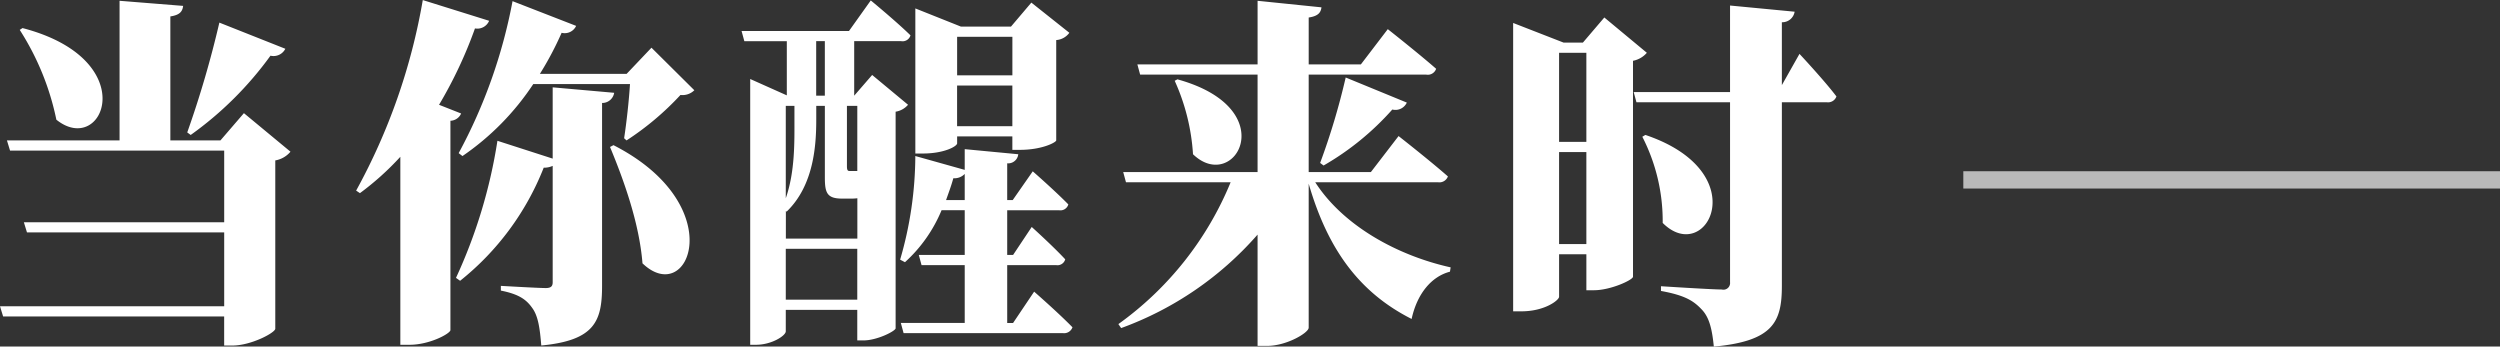 <svg id="zh-hans" xmlns="http://www.w3.org/2000/svg" width="288.812" height="40.031" viewBox="0 0 288.812 40.031">
  <rect x="0" y="0" width="288.812" height="40.031" fill="#333333" stroke="none"/>
  <defs>
    <style>
      .cls-1 {
        fill: #fff;
        fill-rule: evenodd;
      }

      .cls-2 {
        fill: #bababa;
      }
    </style>
  </defs>
  <path id="当你醒来时_のコピー" data-name="当你醒来时 のコピー" class="cls-1" d="M338.53,5.831a117.957,117.957,0,0,1-3.711,12.686l0.4,0.294a40.148,40.148,0,0,0,9.217-9.158,1.526,1.526,0,0,0,1.716-.8Zm-23.063.84A30.621,30.621,0,0,1,319.7,17.047c5.427,4.369,10.095-6.931-3.91-10.586Zm25.9,9.62-2.714,3.15h-5.785V5.117c1.117-.168,1.4-0.588,1.476-1.218L327,3.31V19.441H313.99l0.359,1.176h24.739v8.276H315.945l0.359,1.176h22.784V38.6h-25.9l0.359,1.176h25.537v3.361h0.958c2.155,0,4.908-1.47,4.948-1.932V21.752a2.946,2.946,0,0,0,1.755-1.008Zm22.542-.966a50.426,50.426,0,0,0,4.15-8.822,1.48,1.48,0,0,0,1.636-.882L362.03,3.226a70.277,70.277,0,0,1-7.7,22.012l0.439,0.294a32.109,32.109,0,0,0,4.668-4.2V43.05h1.078c2.274,0,4.628-1.26,4.708-1.68v-24.2a1.391,1.391,0,0,0,1.237-.84Zm13.128-2.016v8.233l-6.384-2.058a59.275,59.275,0,0,1-4.788,15.837l0.478,0.336A31.439,31.439,0,0,0,376,22.592a2.416,2.416,0,0,0,1.037-.21V35.824c0,0.462-.2.672-0.8,0.672-0.878,0-5.187-.252-5.187-0.252V36.79c2.115,0.42,2.952,1.05,3.631,2.016,0.678,0.924.878,2.352,1.037,4.327,6.185-.588,7.023-2.814,7.023-6.889V15.115a1.393,1.393,0,0,0,1.4-1.176Zm6.624,6.889c1.676,4.033,3.391,8.906,3.75,13.442,5.387,5.167,10.215-6.721-3.351-13.652Zm4.788-11.468-2.873,3.025H375.557a37.242,37.242,0,0,0,2.513-4.747,1.449,1.449,0,0,0,1.676-.8L372.4,3.352a60.21,60.21,0,0,1-6.224,17.559l0.439,0.336a30.291,30.291,0,0,0,8.18-8.317h11.172c-0.12,1.932-.4,4.453-0.678,6.259l0.279,0.252A32.886,32.886,0,0,0,391.8,14.19a1.937,1.937,0,0,0,1.6-.546Zm41.695-1.26v4.453h-6.384V7.469h6.384ZM423.756,17.8V13.1h6.384v4.7h-6.384Zm0,1.176h6.384v1.554h0.878c2.594,0,4.19-.882,4.19-1.092V7.847a2.05,2.05,0,0,0,1.516-.84l-4.389-3.487-2.354,2.772H424.2l-5.267-2.1V20.954h0.878c2.474,0,3.95-.84,3.95-1.176v-0.8ZM403.965,37.841V31.96h8.259v5.881h-8.259Zm1-22.39v1.512c0,2.6.08,6.049-1,9.158V15.451h1Zm3.512-7.477v6.3h-1v-6.3h1Zm3.75,7.477V22.97h-0.917c-0.2,0-.28-0.126-0.28-0.546V15.451h1.2Zm-4.748,0h1v8.276c0,1.764.239,2.436,2,2.436h0.878a5.86,5.86,0,0,0,.877-0.042v4.663h-8.259V27.591l0.08,0.084c3.192-3.067,3.431-7.771,3.431-10.67V15.451Zm6.464-3.571-2.075,2.394v-6.3h5.427a0.948,0.948,0,0,0,1.077-.672c-1.676-1.638-4.588-4.033-4.588-4.033L411.267,6.8h-12.41l0.32,1.176h4.907v6.259l-4.229-1.89V43.05h0.678c1.8,0,3.432-1.05,3.432-1.554V39.017h8.259v3.529h0.719c1.556,0,3.631-1.05,3.711-1.386V16.123a2.389,2.389,0,0,0,1.436-.8Zm8.539,14.451c0.279-.8.6-1.638,0.838-2.521a1.638,1.638,0,0,0,1.317-.5v3.025h-2.155Zm7.741,14.2h-0.678V33.85h5.666a0.927,0.927,0,0,0,1.037-.672c-1.4-1.512-3.87-3.739-3.87-3.739l-2.155,3.235h-0.678V27.507h5.985a0.947,0.947,0,0,0,1.077-.672c-1.516-1.554-4.11-3.823-4.11-3.823l-2.314,3.319h-0.638V22.088a1.173,1.173,0,0,0,1.277-1.05l-6.185-.588v2.394l-5.706-1.6a43.142,43.142,0,0,1-1.756,11.972l0.559,0.294a16.728,16.728,0,0,0,4.229-6.007h2.674v5.167h-5.307l0.319,1.176h4.988v6.679h-7.382l0.319,1.176h18.395a1.023,1.023,0,0,0,1.117-.672c-1.636-1.68-4.429-4.117-4.429-4.117ZM479.3,24.272a1.044,1.044,0,0,0,1.157-.672c-2.154-1.89-5.7-4.663-5.7-4.663L471.556,23.1h-7.182V11.838h13.567a1.018,1.018,0,0,0,1.157-.672c-2.115-1.848-5.586-4.579-5.586-4.579L470.4,10.662h-6.025V5.243c1.117-.168,1.4-0.588,1.476-1.176l-7.381-.756v7.351H444.583l0.319,1.176h13.567V23.1H442.947l0.319,1.176h12.09a37.824,37.824,0,0,1-12.968,16.383l0.319,0.462a38.325,38.325,0,0,0,15.762-10.8V43.176h1.117c2.234,0,4.788-1.512,4.788-2.1V24.44C466.569,32,470.2,37,476.265,40.067c0.638-2.94,2.314-4.915,4.429-5.461l0.08-.5c-6.065-1.344-12.37-4.747-15.642-9.83H479.3Zm-30.405-11.72a24.2,24.2,0,0,1,2.115,8.486c4.788,4.621,10.534-5.251-1.8-8.654Zm17.2,9.788a31.787,31.787,0,0,0,7.94-6.469,1.449,1.449,0,0,0,1.676-.8l-7.062-2.9a80.215,80.215,0,0,1-2.953,9.872ZM493.3,31.414V20.786h3.152V31.414H493.3Zm3.152-22.1V19.609H493.3V9.318h3.152Zm2.075-4.075-2.474,2.9H493.82l-5.826-2.268V39.185h0.958c2.713,0,4.349-1.3,4.349-1.68V32.59h3.152v4.159h0.878c1.915,0,4.469-1.176,4.509-1.554V10.242a2.814,2.814,0,0,0,1.6-.924Zm4.389,13.778a21.317,21.317,0,0,1,2.354,9.956c5.028,5.041,10.814-5.839-2-10.166Zm16.121-5.965V5.789a1.449,1.449,0,0,0,1.476-1.218l-7.462-.714v10H501.92l0.319,1.176h10.813V35.824a0.773,0.773,0,0,1-.957.84c-1.158,0-7.023-.378-7.023-0.378v0.546c2.753,0.5,3.751,1.134,4.668,2.1,0.918,0.924,1.237,2.31,1.437,4.327,6.863-.63,7.861-2.856,7.861-7.015V15.031h5.187a1.023,1.023,0,0,0,1.117-.672c-1.436-1.89-4.269-4.915-4.269-4.915Z" transform="translate(-313.188 -3.219)"/>
  <rect id="長方形_1" data-name="長方形 1" class="cls-2" x="226.812" y="19.781" width="62" height="2"/>
</svg>

